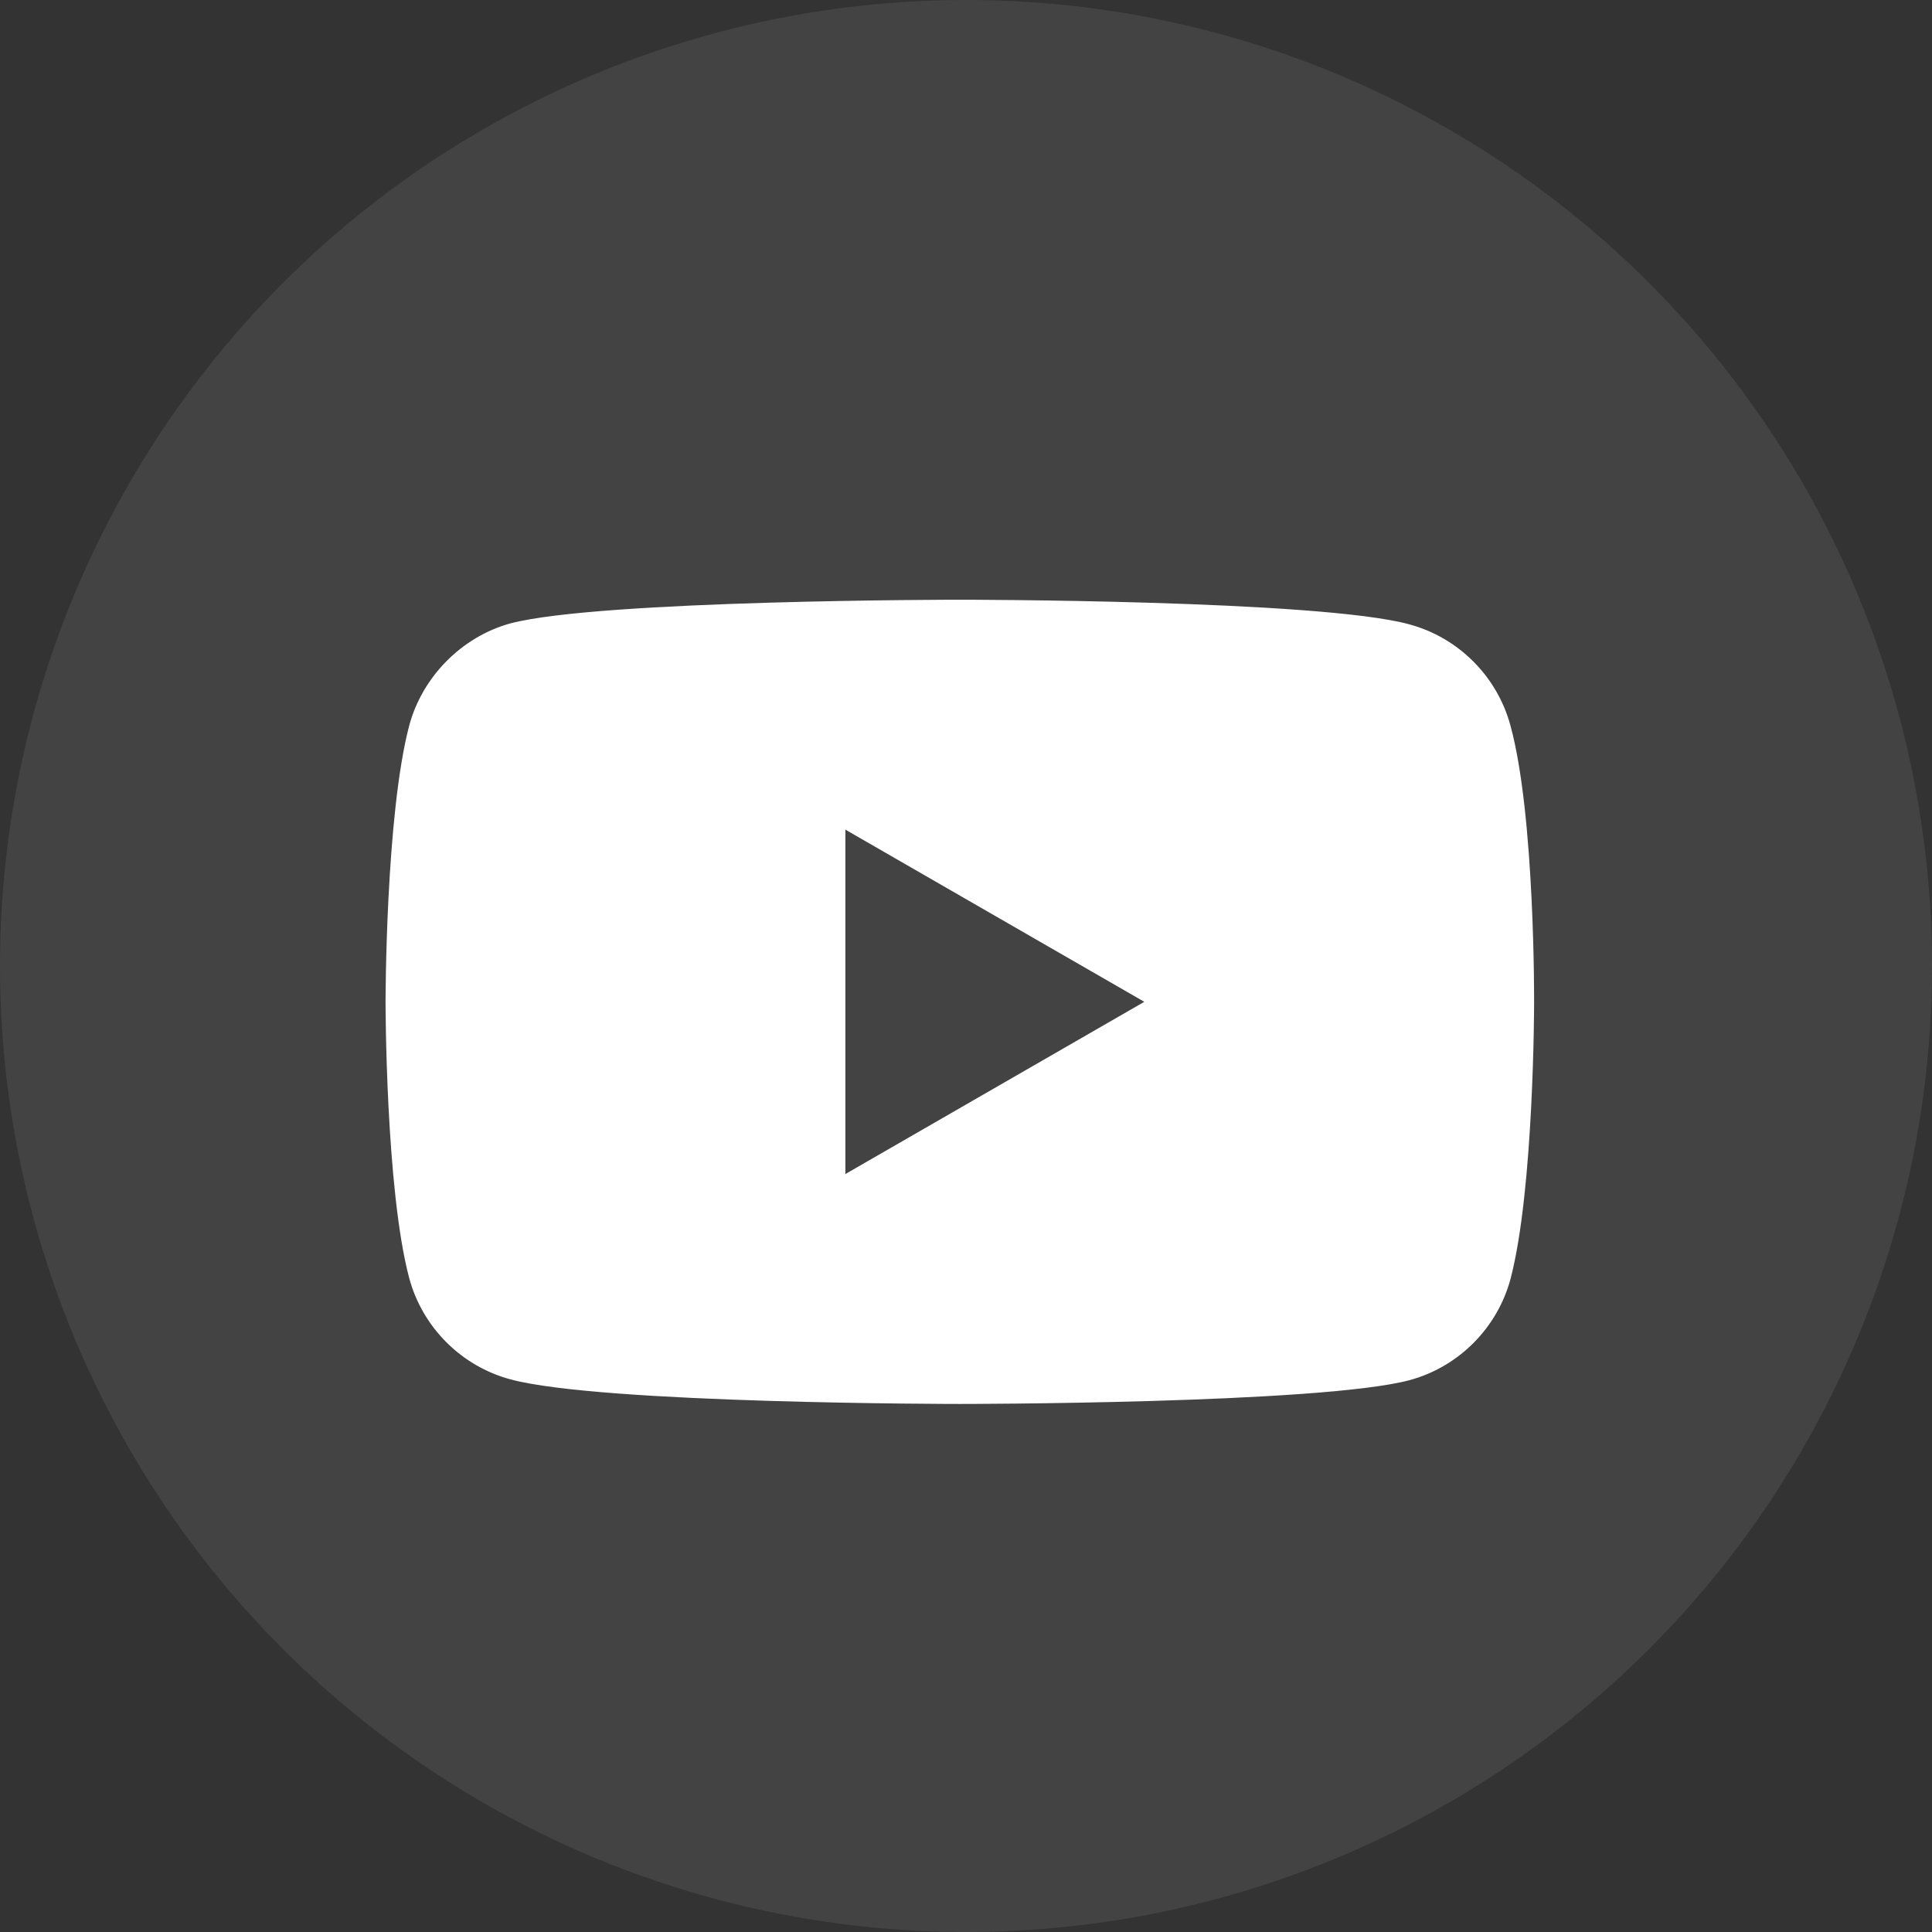 <?xml version="1.0" encoding="UTF-8"?> <svg xmlns="http://www.w3.org/2000/svg" width="41" height="41" viewBox="0 0 41 41" fill="none"><rect x="0" y="0" width="41" height="41" fill="#333333" stroke="none"/> <circle opacity="0.1" cx="20.5" cy="20.5" r="20.5" fill="#D9D9D9"></circle> <path d="M32.054 15.398C31.773 14.354 30.95 13.53 29.906 13.249C27.999 12.727 20.369 12.727 20.369 12.727C20.369 12.727 12.739 12.727 10.832 13.229C9.808 13.51 8.964 14.354 8.684 15.398C8.182 17.305 8.182 21.261 8.182 21.261C8.182 21.261 8.182 25.236 8.684 27.123C8.965 28.167 9.788 28.991 10.832 29.272C12.759 29.794 20.369 29.794 20.369 29.794C20.369 29.794 27.999 29.794 29.906 29.291C30.95 29.011 31.773 28.187 32.055 27.143C32.556 25.236 32.556 21.281 32.556 21.281C32.556 21.281 32.577 17.305 32.054 15.398ZM17.94 24.915V17.606L24.284 21.26L17.94 24.915Z" fill="white"></path> </svg> 